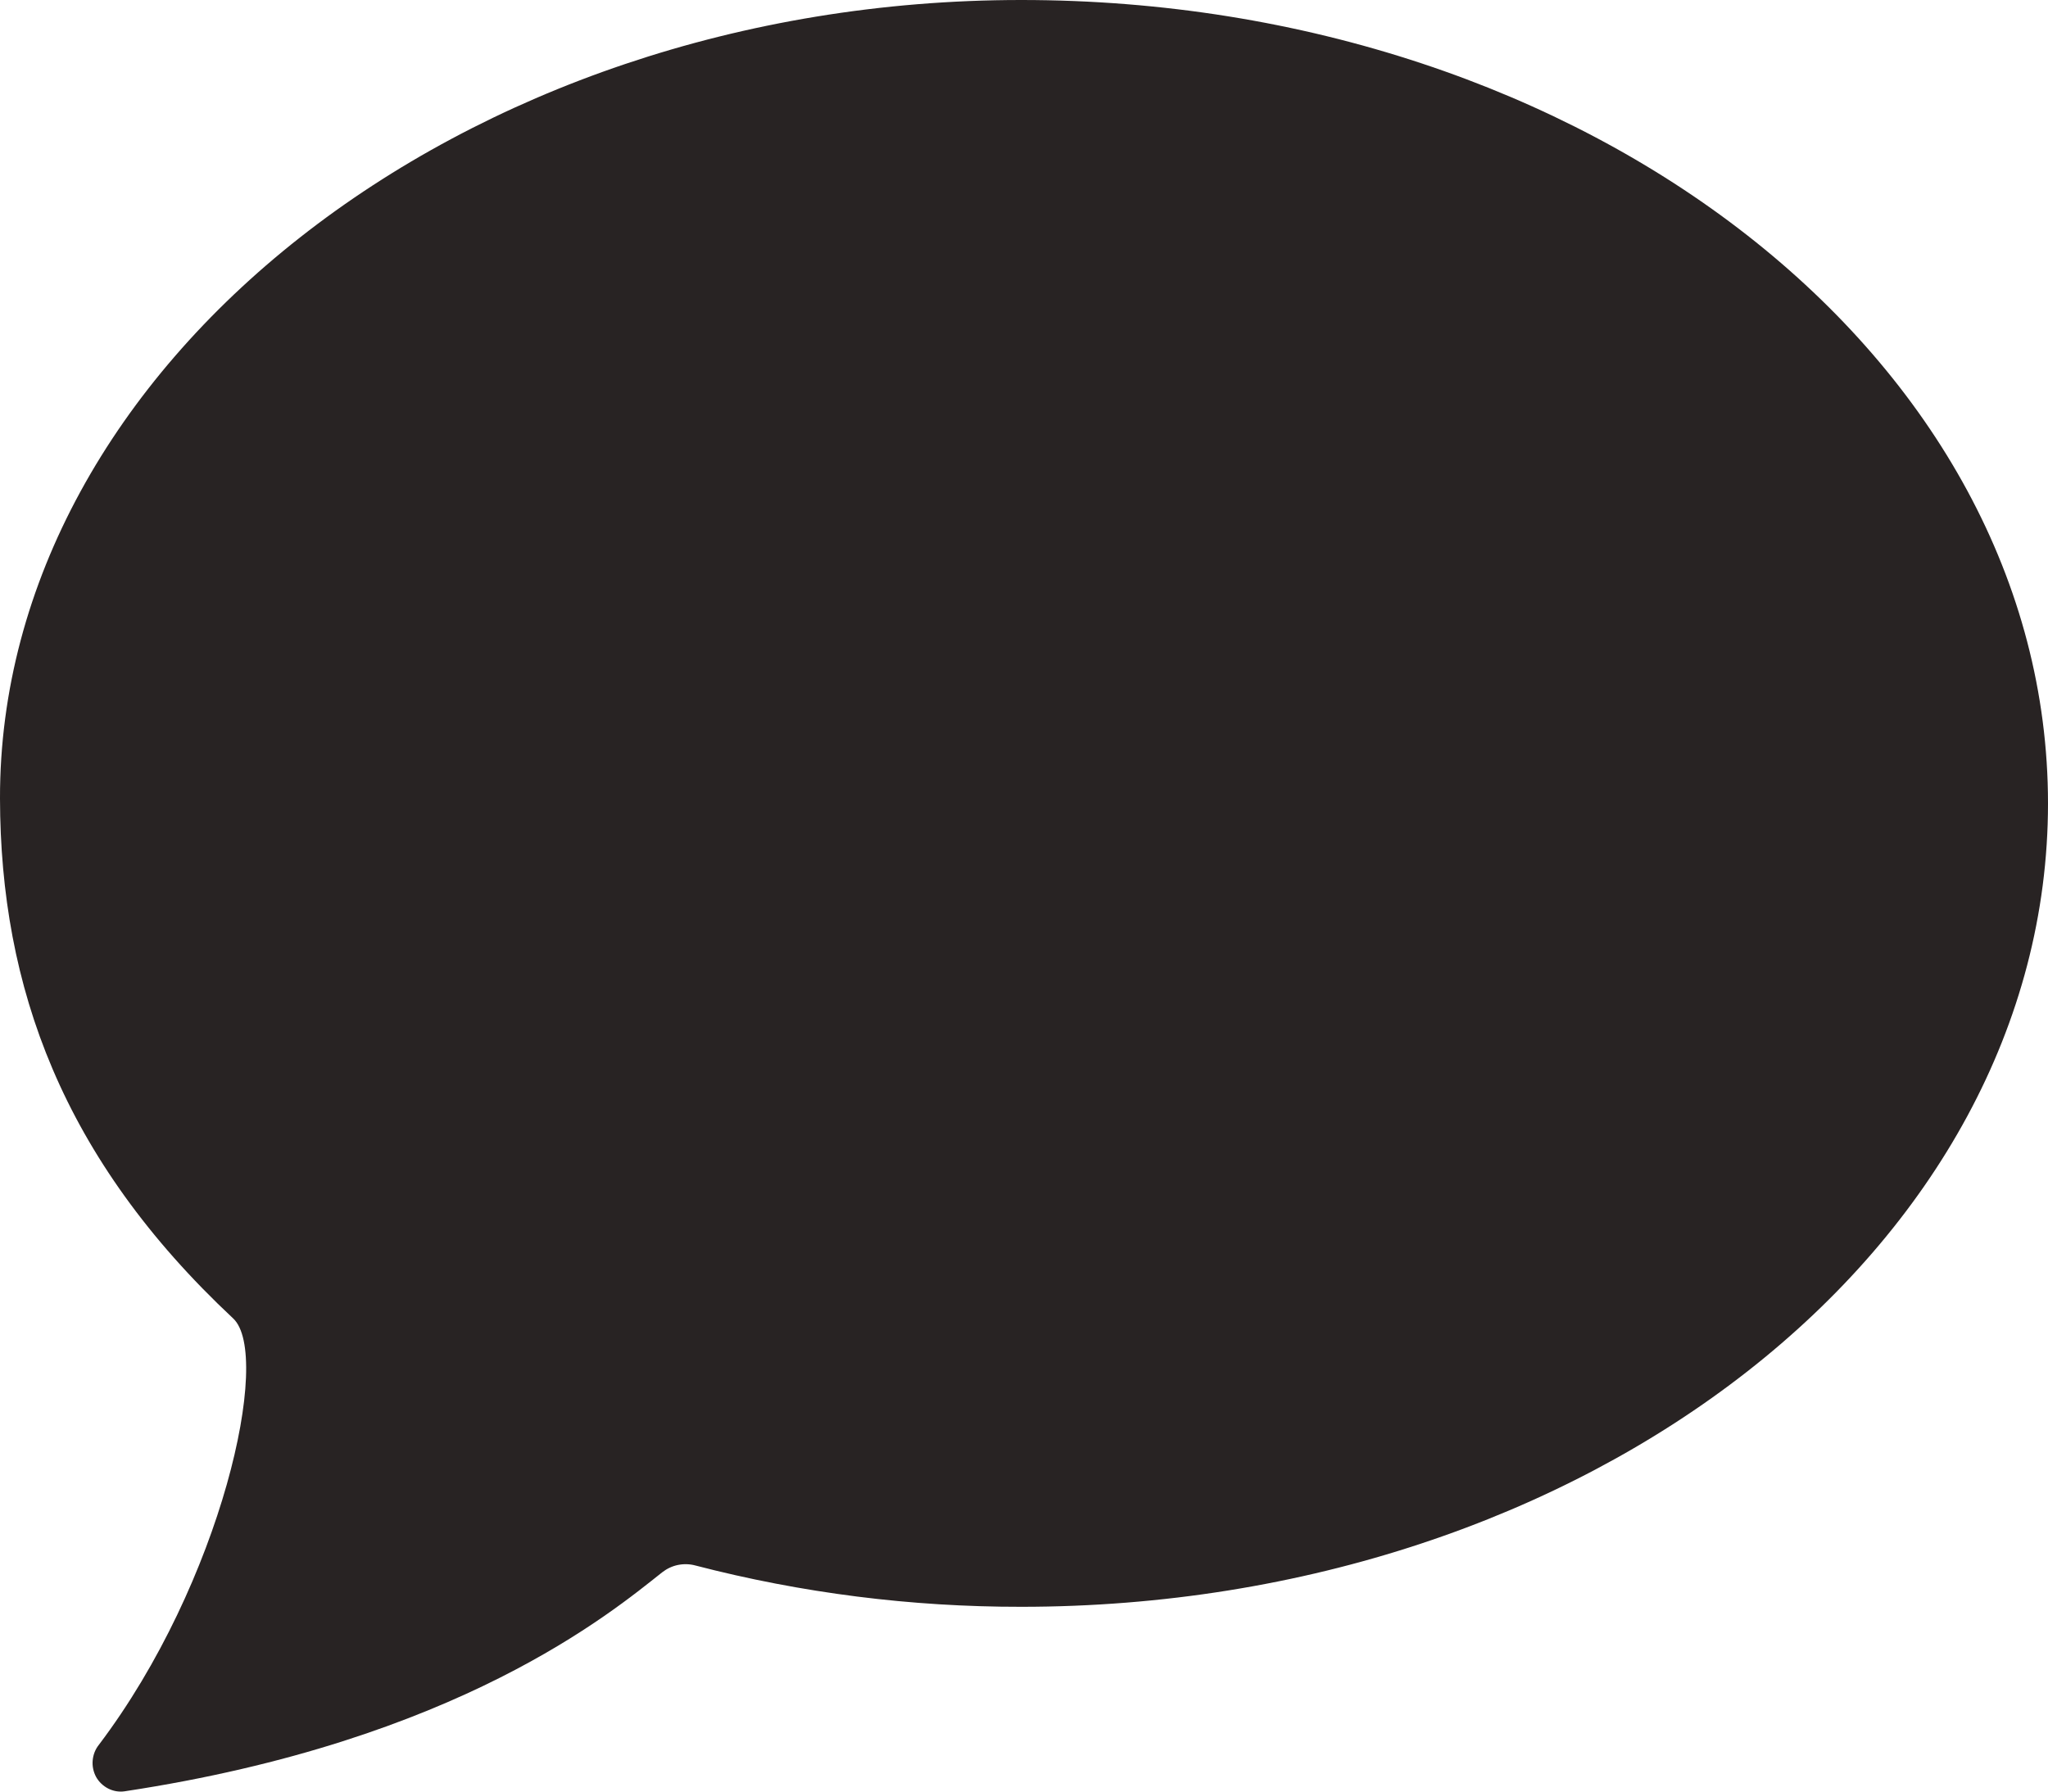 <svg width="16" height="14" viewBox="0 0 16 14" fill="none" xmlns="http://www.w3.org/2000/svg">
<path d="M7.62939e-06 6.24C0.003 7.711 0.486 9.053 1.822 10.303C2.127 10.589 1.733 12.365 0.772 13.635C0.744 13.67 0.728 13.712 0.724 13.757C0.72 13.802 0.73 13.847 0.751 13.886C0.773 13.925 0.806 13.956 0.845 13.976C0.884 13.996 0.928 14.004 0.972 13.998C3.578 13.604 4.776 12.601 5.174 12.286C5.21 12.258 5.252 12.238 5.297 12.229C5.341 12.22 5.388 12.221 5.432 12.233C6.264 12.449 7.119 12.557 7.978 12.556C12.409 12.556 16 9.745 16 6.278C16 2.811 12.409 0 7.978 0C3.597 0 -0.006 2.868 7.62939e-06 6.24Z" fill="#282323"/>
</svg>
